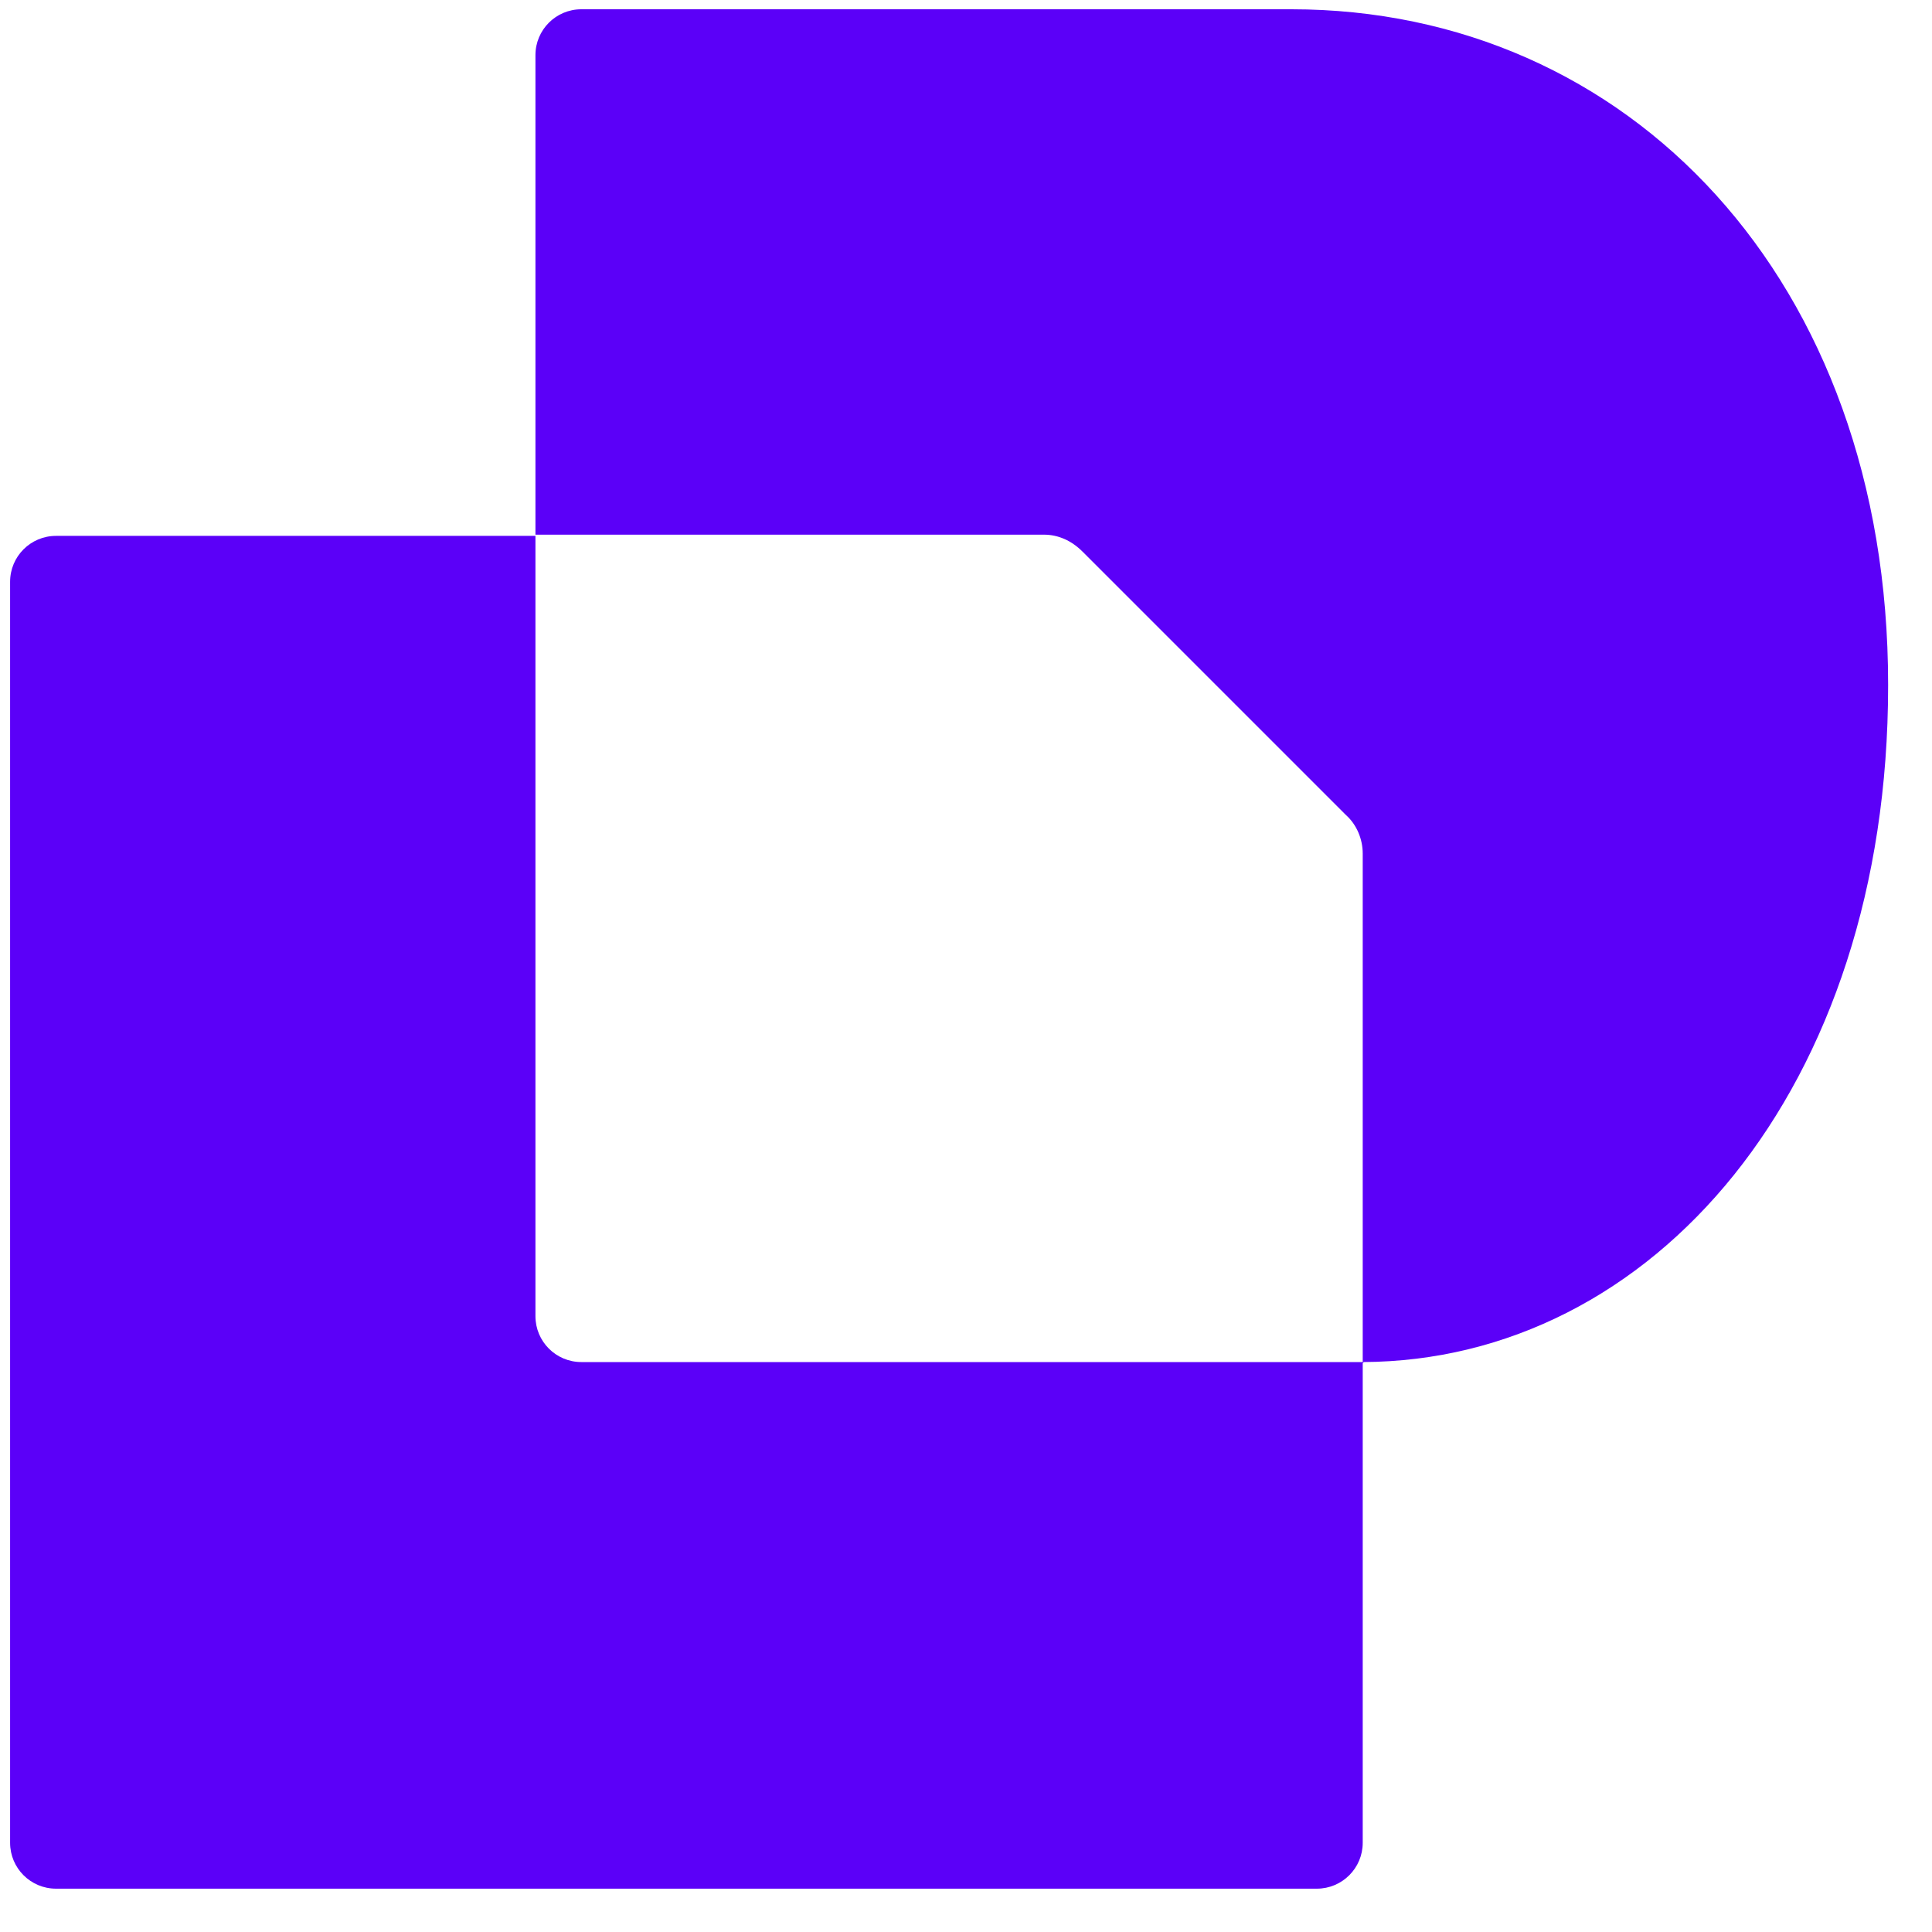 <?xml version="1.0" encoding="UTF-8"?>
<svg xmlns="http://www.w3.org/2000/svg" width="35" height="35" viewBox="0 0 35 35" fill="none">
  <path d="M24.687 24.697V33.384C24.687 33.843 24.315 34.215 23.856 34.215H1.014C0.555 34.215 0.183 33.843 0.183 33.384V10.54C0.183 10.08 0.555 9.708 1.014 9.708H9.7V23.843C9.7 24.303 10.072 24.675 10.531 24.675H24.709L24.687 24.697Z" fill="#5B00F8"></path>
  <path d="M34.205 12.422C34.205 19.73 29.938 24.654 24.687 24.675V15.463C24.687 15.201 24.578 14.938 24.381 14.763L19.611 9.993C19.414 9.796 19.174 9.686 18.911 9.686H9.7V0.999C9.7 0.54 10.072 0.168 10.531 0.168H23.396C29.501 0.168 34.205 5.069 34.205 12.4V12.422Z" fill="#5B00F8"></path>
</svg>
